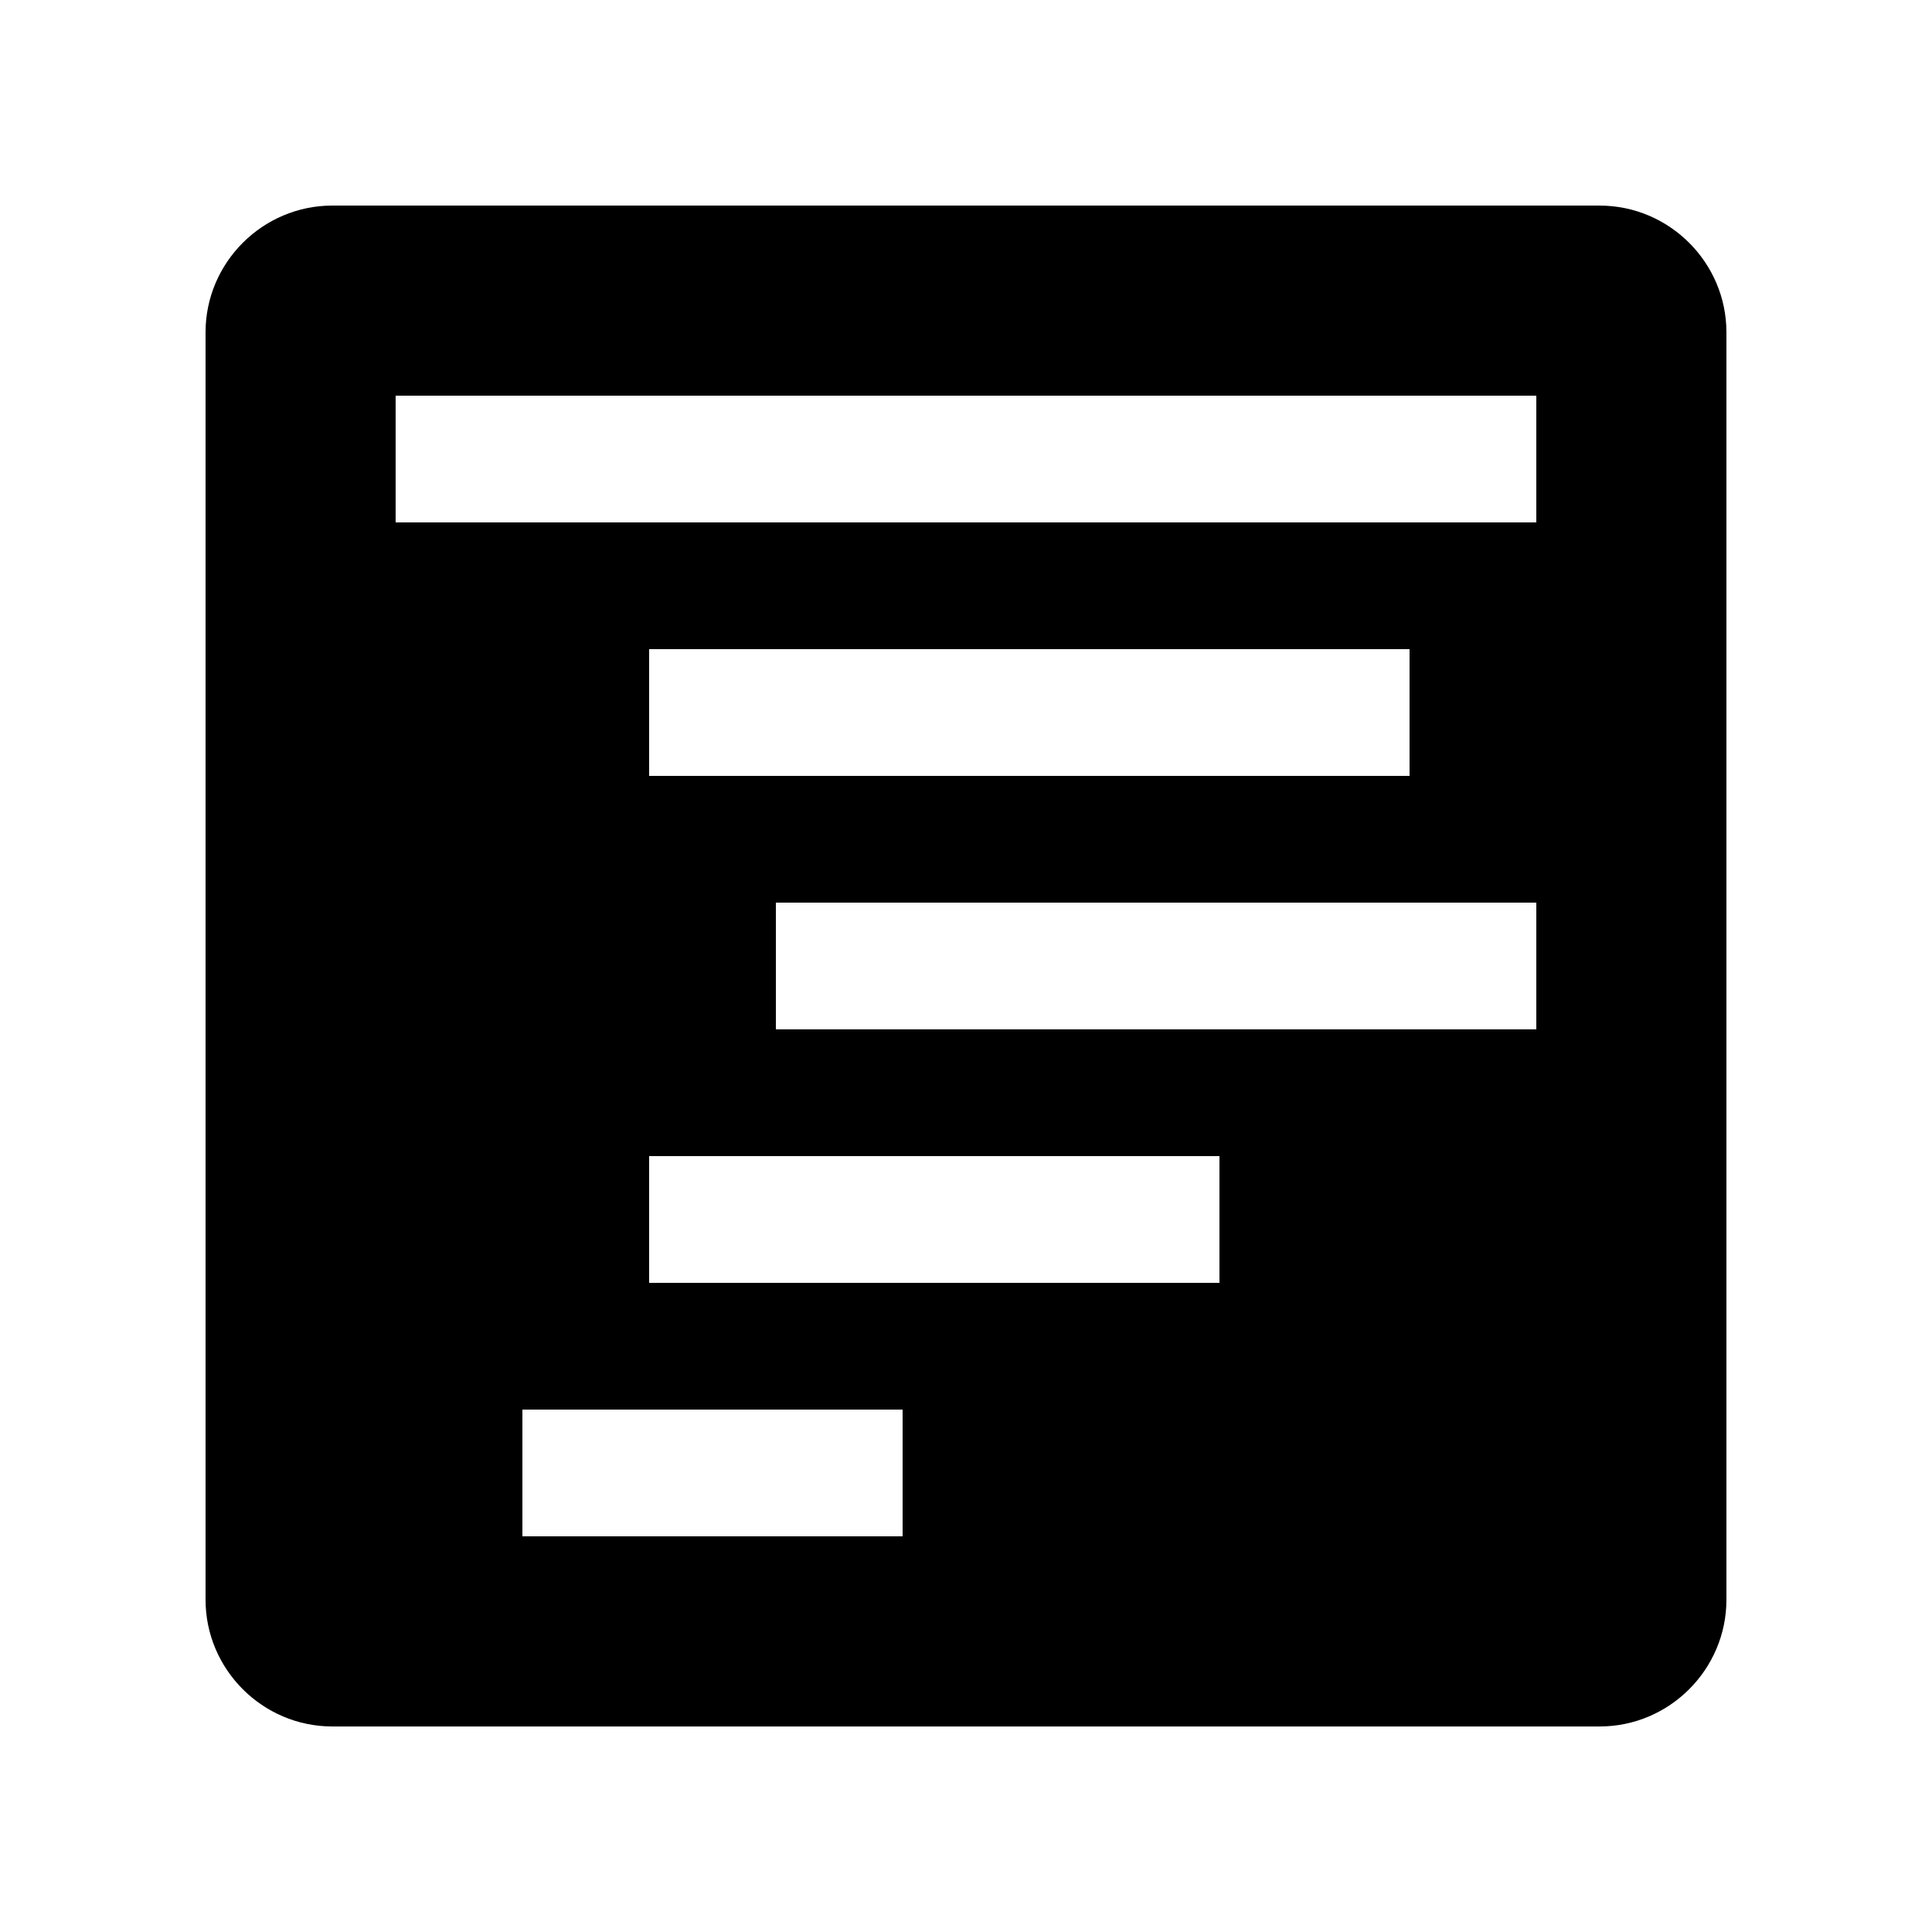 <?xml version="1.0" encoding="UTF-8"?>
<!-- Uploaded to: SVG Repo, www.svgrepo.com, Generator: SVG Repo Mixer Tools -->
<svg fill="#000000" width="800px" height="800px" version="1.1" viewBox="144 144 512 512" xmlns="http://www.w3.org/2000/svg">
 <path d="m567.93 198.48h-335.87c-18.469 0-33.586 15.117-33.586 33.586v335.88c0 18.465 15.117 33.586 33.586 33.586h335.87c18.469 0 33.59-15.121 33.59-33.59v-335.87c0-18.469-15.121-33.586-33.59-33.586zm-184.73 352.66h-100.76v-33.59h100.76zm83.965-67.172h-151.14v-33.59h151.14zm-151.14-134.35v-33.59h201.52v33.59zm235.11 67.172h-201.52v-33.582h201.52zm0-134.34h-302.29v-33.59h302.29z"/>
</svg>